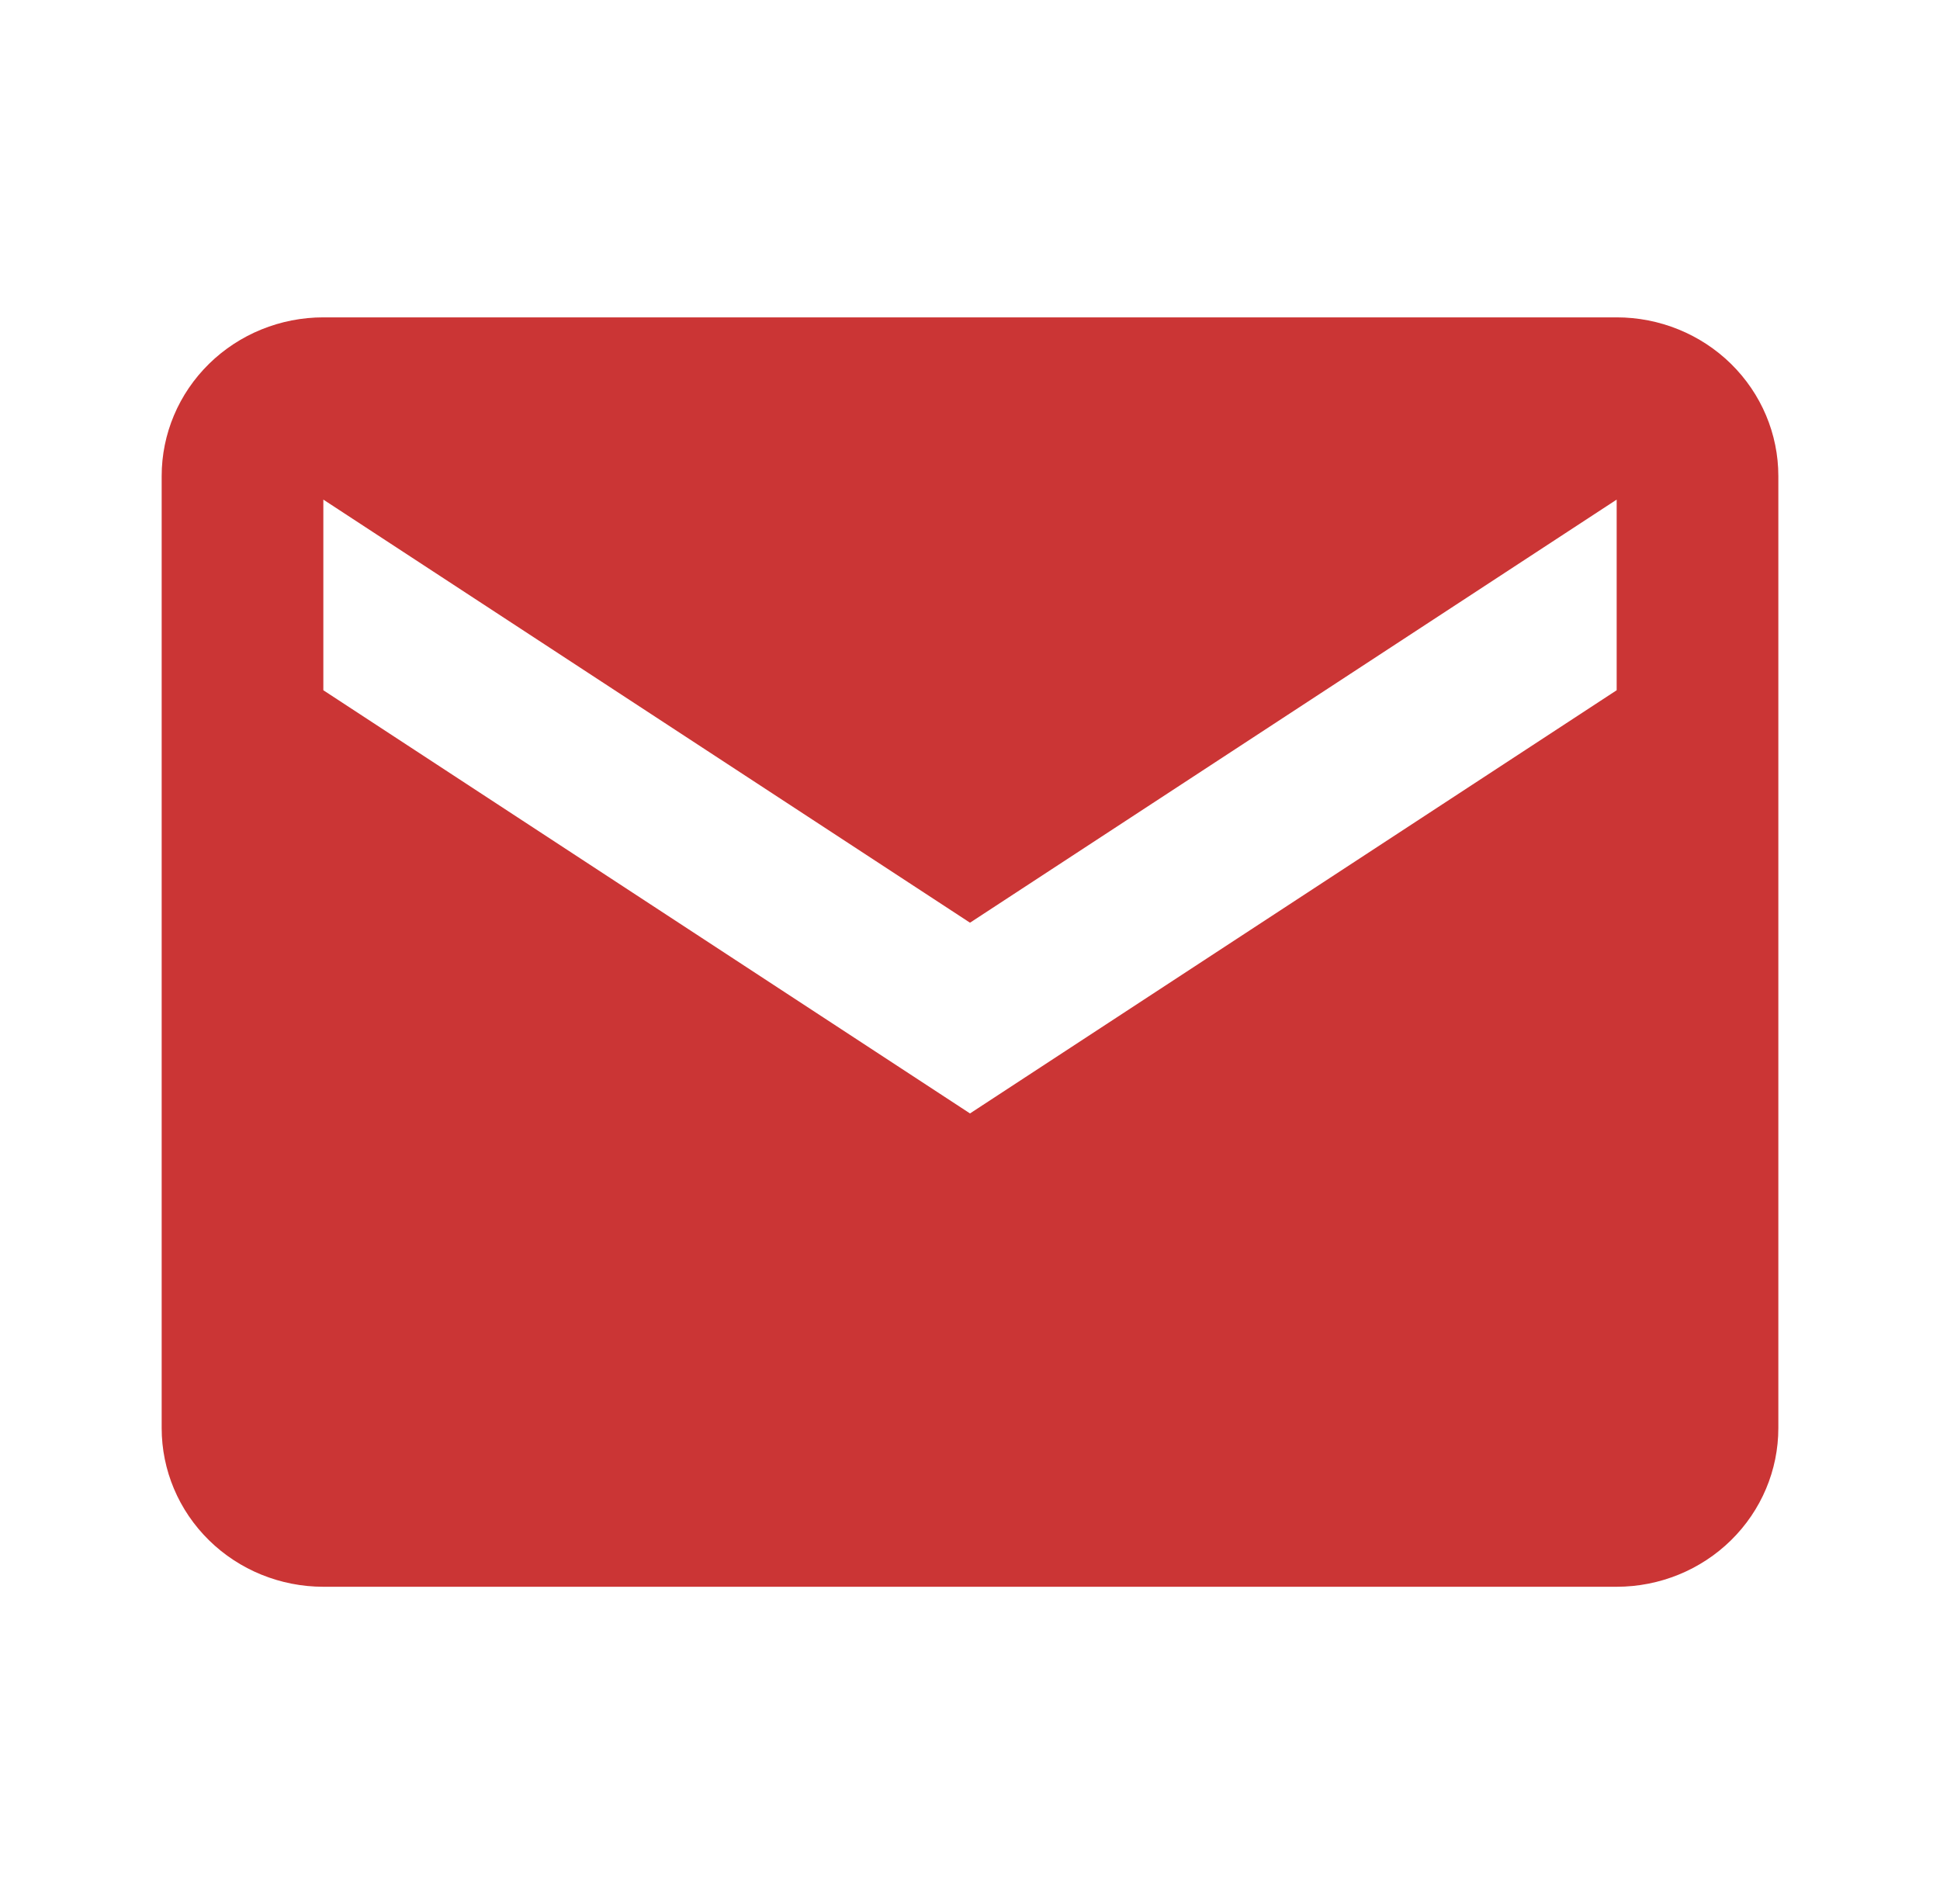 <svg width="218" height="214" viewBox="0 0 218 214" fill="none" xmlns="http://www.w3.org/2000/svg">
<path d="M181.667 35.668H36.334C31.516 35.668 26.895 37.547 23.488 40.891C20.081 44.236 18.167 48.772 18.167 53.501V160.501C18.167 165.231 20.081 169.767 23.488 173.111C26.895 176.456 31.516 178.335 36.334 178.335H181.667C186.485 178.335 191.106 176.456 194.513 173.111C197.92 169.767 199.834 165.231 199.834 160.501V53.501C199.834 48.772 197.92 44.236 194.513 40.891C191.106 37.547 186.485 35.668 181.667 35.668ZM181.667 77.576L109 125.138L36.334 77.576V56.15L109 103.702L181.667 56.15V77.576Z" fill="#CB3535"/>
</svg>
